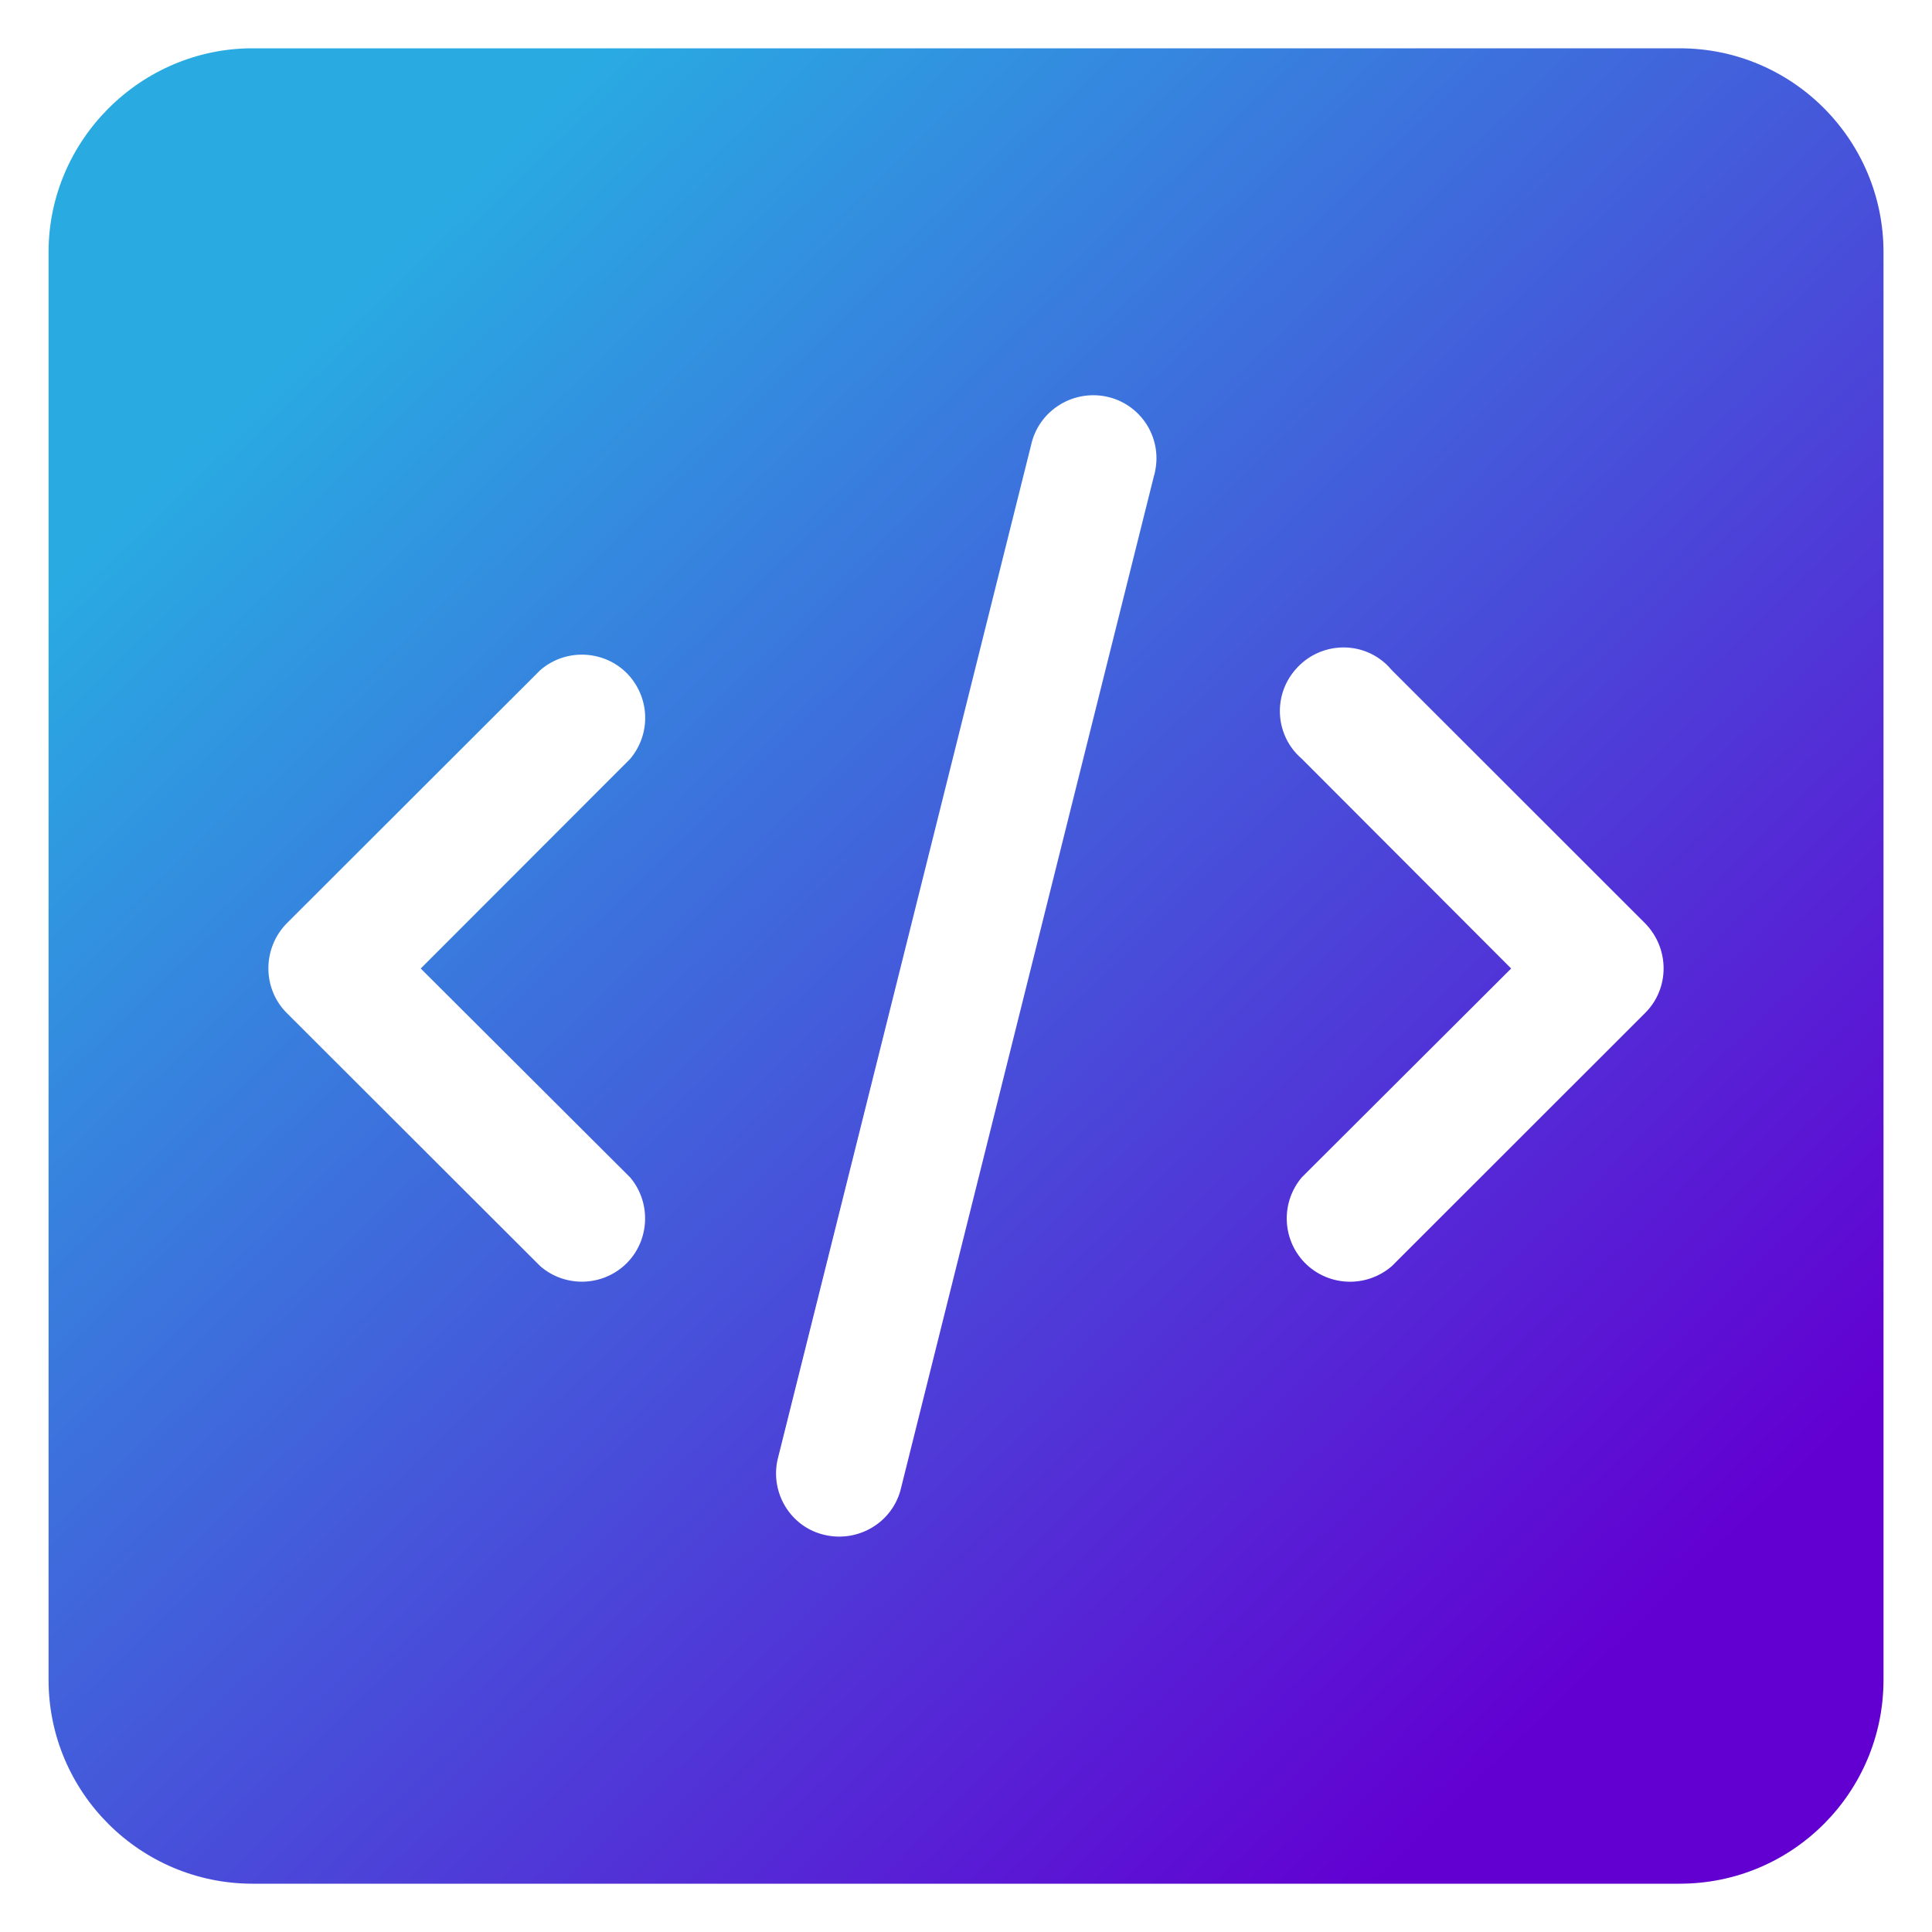 <svg width="30" height="30" viewBox="0 0 30 30" fill="none" xmlns="http://www.w3.org/2000/svg">
<g clip-path="url(#clip0_1979_18825)">
<path d="M26.082 0.75H3.922C2.186 0.75 0.754 2.176 0.754 3.916V26.084C0.754 27.831 2.176 29.25 3.922 29.25H26.082C27.835 29.25 29.247 27.831 29.247 26.084V3.916C29.247 2.173 27.835 0.75 26.082 0.75ZM9.785 18.283C10.136 18.699 10.082 19.326 9.669 19.672C9.298 19.983 8.753 19.978 8.388 19.66L4.448 15.725C4.074 15.345 4.074 14.73 4.448 14.342L8.388 10.407C8.798 10.05 9.422 10.095 9.776 10.499C10.097 10.873 10.099 11.41 9.785 11.784L6.533 15.039L9.785 18.283ZM17.937 7.315C17.931 7.349 17.926 7.371 17.917 7.396L13.98 23.151C13.829 23.674 13.283 23.969 12.761 23.823C12.266 23.686 11.965 23.18 12.072 22.674L16.009 6.918C16.122 6.387 16.642 6.05 17.175 6.157C17.704 6.266 18.047 6.781 17.937 7.315ZM25.55 15.725L21.613 19.66C21.2 20.017 20.581 19.975 20.222 19.567C19.904 19.199 19.899 18.657 20.213 18.283L23.465 15.039L20.213 11.781C19.803 11.43 19.758 10.806 20.115 10.398C20.472 9.982 21.096 9.937 21.503 10.294C21.543 10.328 21.576 10.365 21.61 10.404L25.547 14.339C25.927 14.73 25.927 15.345 25.55 15.725Z" fill="url(#paint0_linear_1979_18825)"/>
</g>
<defs>
<linearGradient id="paint0_linear_1979_18825" x1="-0.7" y1="-1.124" x2="30.88" y2="31.305" gradientUnits="userSpaceOnUse">
<stop offset="0.184" stop-color="#29ABE2"/>
<stop offset="0.821" stop-color="#6200D2"/>
</linearGradient>
<clipPath id="clip0_1979_18825">
<rect width="30" height="30" fill="white"/>
</clipPath>
</defs>
</svg>
